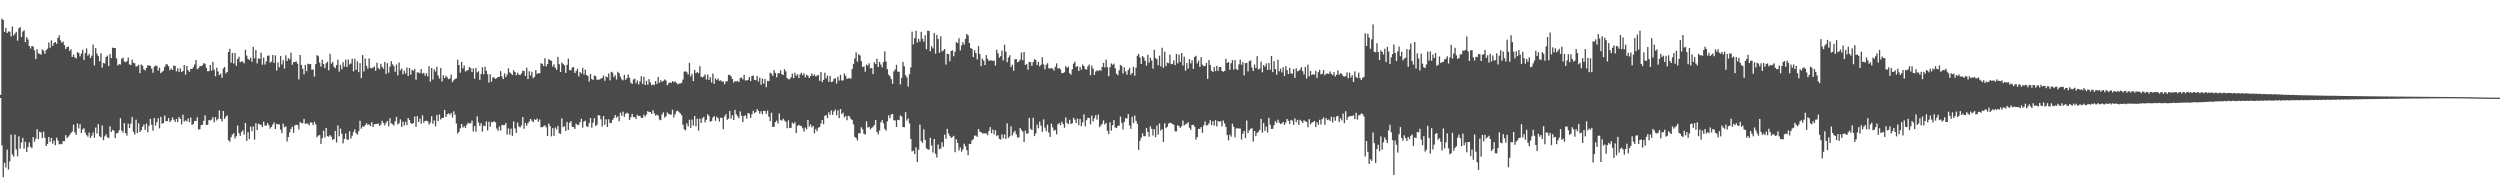 <?xml version="1.0" encoding="UTF-8"?>
<svg xmlns="http://www.w3.org/2000/svg" width="1920" height="150">
  <path d="M0 72.883h1v2.403H0zM1 14.353h1v97.306H1zM2 15.344h1v120.758H2zM3 24.465h1v100.549H3zM4 21.419h1v107.210H4zM5 25.353h1v89.597H5zM6 24.163h1v106.036H6zM7 24.250h1v99.730H7zM8 27.946h1v75.427H8zM9 20.329h1v98.379H9zM10 27.223h1v93.001H10zM11 25.836h1v77.599H11zM12 24.454h1v90.382H12zM13 31.242h1v88.805H13zM14 21.774h1v82.952H14zM15 20.792h1v93.406H15zM16 28.487h1v80.966H16zM17 24.239h1v81.655H17zM18 23.318h1v90.874H18zM19 32.359h1v76.475H19zM20 28.535h1v88.212H20zM21 30.299h1v82.719H21zM22 35.326h1v74.065H22zM23 37.299h1v75.509H23zM24 35.399h1v78.466H24zM25 35.696h1v69.531H25zM26 38.679h1v70.156H26zM27 45.346h1v61.188H27zM28 37.807h1v61.456H28zM29 40.958h1v65.924H29zM30 41.325h1v59.876H30zM31 41.975h1v59.782H31zM32 37.864h1v68.199H32zM33 38.908h1v62.161H33zM34 41.192h1v64.605H34zM35 38.477h1v73.655H35zM36 37.450h1v73.067H36zM37 32.668h1v72.524H37zM38 36.651h1v72.323H38zM39 30.963h1v75.035H39zM40 35.216h1v75.106H40zM41 32.932h1v75.081H41zM42 32.275h1v79.293H42zM43 33.669h1v72.037H43zM44 29.116h1v78.743H44zM45 27.097h1v83.797H45zM46 30.986h1v79.503H46zM47 32.748h1v78.041H47zM48 31.952h1v76.429H48zM49 34.673h1v73.744H49zM50 37.672h1v66.171H50zM51 36.163h1v69.938H51zM52 35.811h1v69.137H52zM53 39.077h1v64.713H53zM54 37.836h1v64.374H54zM55 43.799h1v57.240H55zM56 41.906h1v53.859H56zM57 44.069h1v57.537H57zM58 44.918h1v58.730H58zM59 40.057h1v54.786H59zM60 40.675h1v57.965H60zM61 43.325h1v52.076H61zM62 41.231h1v60.966H62zM63 38.175h1v61.298H63zM64 46.053h1v52.403H64zM65 40.860h1v61.021H65zM66 37.218h1v66.571H66zM67 42.728h1v62.220H67zM68 41.380h1v60.458H68zM69 44.550h1v61.442H69zM70 42.735h1v61.447H70zM71 34.266h1v67.448H71zM72 50.208h1v55.457H72zM73 36.884h1v61.121H73zM74 41.160h1v61.414H74zM75 43.048h1v52.280H75zM76 47.152h1v57.507H76zM77 40.903h1v64.740H77zM78 51.938h1v44.385H78zM79 48.406h1v59.284H79zM80 48.809h1v55.905H80zM81 43.737h1v59.432H81zM82 42.693h1v62.705H82zM83 50.718h1v55.409H83zM84 41.451h1v55.635H84zM85 44.545h1v56.821H85zM86 36.543h1v63.184H86zM87 36.887h1v63.506H87zM88 36.935h1v69.148H88zM89 44.774h1v57.553H89zM90 50.301h1v51.968H90zM91 49.292h1v50.797H91zM92 49.560h1v41.197H92zM93 45.060h1v55.241H93zM94 44.332h1v57.546H94zM95 47.202h1v47.384H95zM96 47.754h1v54.440H96zM97 46.996h1v57.166H97zM98 44.227h1v50.712H98zM99 49.475h1v48.819H99zM100 49.992h1v44.861H100zM101 45.786h1v44.122H101zM102 48.241h1v53.069H102zM103 48.642h1v54.662H103zM104 51.128h1v40.787H104zM105 50.750h1v51.380H105zM106 49.695h1v45.090H106zM107 56.158h1v45.210H107zM108 49.571h1v50.520H108zM109 50.375h1v47.013H109zM110 53.263h1v42.376H110zM111 54.119h1v45.679H111zM112 52.187h1v42.669H112zM113 50.173h1v51.415H113zM114 50.391h1v46.233H114zM115 50.510h1v40.792H115zM116 52.711h1v43.030H116zM117 55.879h1v44.493H117zM118 51.203h1v39.432H118zM119 50.343h1v46.194H119zM120 50.704h1v43.138H120zM121 54.144h1v36.747H121zM122 52.004h1v46.583H122zM123 56.209h1v33.543H123zM124 55.174h1v39.867H124zM125 54.252h1v40.272H125zM126 51.402h1v37.370H126zM127 49.418h1v43.699H127zM128 49.475h1v43.577H128zM129 50.896h1v39.730H129zM130 53.931h1v39.750H130zM131 52.602h1v39.904H131zM132 53.716h1v36.461H132zM133 50.283h1v41.684H133zM134 50.615h1v43.078H134zM135 54.762h1v36.558H135zM136 52.483h1v41.355H136zM137 55.206h1v34.685H137zM138 52.473h1v38.842H138zM139 55.380h1v40.204H139zM140 54.460h1v33.678H140zM141 49.908h1v43.529H141zM142 57.285h1v35.173H142zM143 50.709h1v42.582H143zM144 53.906h1v37.093H144zM145 55.133h1v38.647H145zM146 52.940h1v37.372H146zM147 52.986h1v42.856H147zM148 51.652h1v43.596H148zM149 49.560h1v43.433H149zM150 46.154h1v46.802H150zM151 53.130h1v36.983H151zM152 52.318h1v47.114H152zM153 50.823h1v48.515H153zM154 50.729h1v45.365H154zM155 50.180h1v45.631H155zM156 48.548h1v44.211H156zM157 48.910h1v39.659H157zM158 52.082h1v43.969H158zM159 54.710h1v41.078H159zM160 54.575h1v37.645H160zM161 49.846h1v42.676H161zM162 54.236h1v37.567H162zM163 47.415h1v42.584H163zM164 53.547h1v40.382H164zM165 58.569h1v31.403H165zM166 51.968h1v40.556H166zM167 54.886h1v36.381H167zM168 57.651h1v27.182H168zM169 56.449h1v34.855H169zM170 59.729h1v33.539H170zM171 52.592h1v32.650H171zM172 51.471h1v39.881H172zM173 56.316h1v33.374H173zM174 55.321h1v33.243H174zM175 39.816h1v67.860H175zM176 37.525h1v71.325H176zM177 48.063h1v57.299H177zM178 40.661h1v62.763H178zM179 48.807h1v53.502H179zM180 40.755h1v65.615H180zM181 50.491h1v54.095H181zM182 45.268h1v51.218H182zM183 43.504h1v58.778H183zM184 47.841h1v56.567H184zM185 47.198h1v54.237H185zM186 47.271h1v52.829H186zM187 48.695h1v54.704H187zM188 38.267h1v56.184H188zM189 42.709h1v65.466H189zM190 45.186h1v56.411H190zM191 46.092h1v60.698H191zM192 44.323h1v52.916H192zM193 47.436h1v53.346H193zM194 35.962h1v61.213H194zM195 44.804h1v62.477H195zM196 38.413h1v56.255H196zM197 48.626h1v51.270H197zM198 44.909h1v50.117H198zM199 45.179h1v50.432H199zM200 40.455h1v55.461H200zM201 49.686h1v47.919H201zM202 44.298h1v49.096H202zM203 49.544h1v46.864H203zM204 47.134h1v49.416H204zM205 42.801h1v51.700H205zM206 42.595h1v53.621H206zM207 48.088h1v50.682H207zM208 47.303h1v50.156H208zM209 42.183h1v53.529H209zM210 48.303h1v45.697H210zM211 42.558h1v56.512H211zM212 54.172h1v41.009H212zM213 47.882h1v47.672H213zM214 51.686h1v43.822H214zM215 42.934h1v56.592H215zM216 49.528h1v52.733H216zM217 46.184h1v48.778H217zM218 52.684h1v45.077H218zM219 42.437h1v54.575H219zM220 46.829h1v61.820H220zM221 44.643h1v60.629H221zM222 45.689h1v55.946H222zM223 40.446h1v58.521H223zM224 49.759h1v47.555H224zM225 47.724h1v54.250H225zM226 47.601h1v48.752H226zM227 47.038h1v48.688H227zM228 48.891h1v47.091H228zM229 60.967h1v38.380H229zM230 42.174h1v51.591H230zM231 49.830h1v44.742H231zM232 52.860h1v41.868H232zM233 57.104h1v34.193H233zM234 49.908h1v45.205H234zM235 54.664h1v40.179H235zM236 48.896h1v46.113H236zM237 49.294h1v46.921H237zM238 49.091h1v44.866H238zM239 53.490h1v40.698H239zM240 53.368h1v42.660H240zM241 58.804h1v34.715H241zM242 49.198h1v46.301H242zM243 42.350h1v63.072H243zM244 43.151h1v61.062H244zM245 48.100h1v55.514H245zM246 51.153h1v59.375H246zM247 45.884h1v60.318H247zM248 49.143h1v51.279H248zM249 52.341h1v53.285H249zM250 48.569h1v49.746H250zM251 47.365h1v57.201H251zM252 53.957h1v50.980H252zM253 41.306h1v62.424H253zM254 48.864h1v56.169H254zM255 47.468h1v59.892H255zM256 51.276h1v55.548H256zM257 52.421h1v48.148H257zM258 49.969h1v59.437H258zM259 45.760h1v50.602H259zM260 55.055h1v49.643H260zM261 49.722h1v49.039H261zM262 53.259h1v49.435H262zM263 47.756h1v62.355H263zM264 51.171h1v55.512H264zM265 45.767h1v56.805H265zM266 51.473h1v55.807H266zM267 45.731h1v61.547H267zM268 49.525h1v51.220H268zM269 48.731h1v57.675H269zM270 45.035h1v59.183H270zM271 54.831h1v46.526H271zM272 45.129h1v54.221H272zM273 53.565h1v48.750H273zM274 47.113h1v56.276H274zM275 55.380h1v45.381H275zM276 48.500h1v44.184H276zM277 60.027h1v38.794H277zM278 42.270h1v54.875H278zM279 54.872h1v42.461H279zM280 44.900h1v51.222H280zM281 50.530h1v44.152H281zM282 52.849h1v43.028H282zM283 44.859h1v50.590H283zM284 52.119h1v44.740H284zM285 52.542h1v41.284H285zM286 51.885h1v45.649H286zM287 51.162h1v44.202H287zM288 54.332h1v40.982H288zM289 48.129h1v47.034H289zM290 52.345h1v42.460H290zM291 53.208h1v43.474H291zM292 48.985h1v46.693H292zM293 51.359h1v41.392H293zM294 52.794h1v41.675H294zM295 47.534h1v48.727H295zM296 56.774h1v37.487H296zM297 48.534h1v44.340H297zM298 55.811h1v41.140H298zM299 51.137h1v39.643H299zM300 46.992h1v47.713H300zM301 49.425h1v45.978H301zM302 50.787h1v45.681H302zM303 55.131h1v38.059H303zM304 49.606h1v40.194H304zM305 57.898h1v37.718H305zM306 48.026h1v46.580H306zM307 53.989h1v37.652H307zM308 52.677h1v44.871H308zM309 57.035h1v36.381H309zM310 54.256h1v42.163H310zM311 56.525h1v37.015H311zM312 51.865h1v44.230H312zM313 58.379h1v32.252H313zM314 52.208h1v40.027H314zM315 57.358h1v37.166H315zM316 53.618h1v41.634H316zM317 54.293h1v40.190H317zM318 53.020h1v36.461H318zM319 61.187h1v36.226H319zM320 55.568h1v33.598H320zM321 55.726h1v38.027H321zM322 56.225h1v34.916H322zM323 53.023h1v41.936H323zM324 56.559h1v31.959H324zM325 55.957h1v38.288H325zM326 58.159h1v34.678H326zM327 56.156h1v36.587H327zM328 58.656h1v34.463H328zM329 50.910h1v44.779H329zM330 62.702h1v31.522H330zM331 52.247h1v37.022H331zM332 61.061h1v34.040H332zM333 53.172h1v39.316H333zM334 54.982h1v42.081H334zM335 51.258h1v37.178H335zM336 57.973h1v35.022H336zM337 60.251h1v27.647H337zM338 52.180h1v39.604H338zM339 62.558h1v28.048H339zM340 57.816h1v32.657H340zM341 59.887h1v24.605H341zM342 58.147h1v31.671H342zM343 59.344h1v28.411H343zM344 60.828h1v26.258H344zM345 60.237h1v27.816H345zM346 57.285h1v29.469H346zM347 63.112h1v27.102H347zM348 61.624h1v23.896H348zM349 60.642h1v27.414H349zM350 60.187h1v34.706H350zM351 45.818h1v56.711H351zM352 49.969h1v51.362H352zM353 55.824h1v42.719H353zM354 47.491h1v47.684H354zM355 52.515h1v45.491H355zM356 50.297h1v46.601H356zM357 54.890h1v43.351H357zM358 54.238h1v41.586H358zM359 53.801h1v40.572H359zM360 51.448h1v43.346H360zM361 52.377h1v42.357H361zM362 55.305h1v37.336H362zM363 52.492h1v48.508H363zM364 60.406h1v36.471H364zM365 52.176h1v48.933H365zM366 55.595h1v33.765H366zM367 54.707h1v39.352H367zM368 61.333h1v35.292H368zM369 56.770h1v37.775H369zM370 51.640h1v49.474H370zM371 57.037h1v39.474H371zM372 51.189h1v45.724H372zM373 54.334h1v38.968H373zM374 57.047h1v43.225H374zM375 63.462h1v29.986H375zM376 57.012h1v40.325H376zM377 62.720h1v31.023H377zM378 59.486h1v34.422H378zM379 59.498h1v33.628H379zM380 60.608h1v33.410H380zM381 59.997h1v38.712H381zM382 59.084h1v41.364H382zM383 58.976h1v38.187H383zM384 54.643h1v45.608H384zM385 58.658h1v37.274H385zM386 60.741h1v35.434H386zM387 56.392h1v39.597H387zM388 59.157h1v35.390H388zM389 57.223h1v46.137H389zM390 52.469h1v46.157H390zM391 55.607h1v47.734H391zM392 56.518h1v42.303H392zM393 57.555h1v46.793H393zM394 53.872h1v39.437H394zM395 55.316h1v43.289H395zM396 57.779h1v44.301H396zM397 55.795h1v38.288H397zM398 57.289h1v39.856H398zM399 57.651h1v40.234H399zM400 56.413h1v39.913H400zM401 54.277h1v35.651H401zM402 54.568h1v44.337H402zM403 58.342h1v36.082H403zM404 51.963h1v44.612H404zM405 60.741h1v33.983H405zM406 54.742h1v38.519H406zM407 58.031h1v33.291H407zM408 55.067h1v37.645H408zM409 60.123h1v33.742H409zM410 58.978h1v32.669H410zM411 53.803h1v38.297H411zM412 56.728h1v34.360H412zM413 56.172h1v37.304H413zM414 56.298h1v35.434H414zM415 48.521h1v49.174H415zM416 49.118h1v48.556H416zM417 50.720h1v46.233H417zM418 44.687h1v51.547H418zM419 50.983h1v46.814H419zM420 49.187h1v55.237H420zM421 45.410h1v49.402H421zM422 46.131h1v50.707H422zM423 46.749h1v58.006H423zM424 51.148h1v47.317H424zM425 49.388h1v54.926H425zM426 52.080h1v45.882H426zM427 53.586h1v45.795H427zM428 43.716h1v53.023H428zM429 49.283h1v53.044H429zM430 55.289h1v47.521H430zM431 48.031h1v42.854H431zM432 49.024h1v48.682H432zM433 50.196h1v46.713H433zM434 55.950h1v44.713H434zM435 49.823h1v43.843H435zM436 45.003h1v54.813H436zM437 53.943h1v40.485H437zM438 53.899h1v39.096H438zM439 51.862h1v45.507H439zM440 51.524h1v46.107H440zM441 56.049h1v42.971H441zM442 54.586h1v40.410H442zM443 52.853h1v43.097H443zM444 58.740h1v37.091H444zM445 55.309h1v38.519H445zM446 56.435h1v34.754H446zM447 52.061h1v45.935H447zM448 57.218h1v36.136H448zM449 53.481h1v39.174H449zM450 57.653h1v39.288H450zM451 58.321h1v39.286H451zM452 62.585h1v31.998H452zM453 56.795h1v33.884H453zM454 60.619h1v37.503H454zM455 61.512h1v32.765H455zM456 57.985h1v32.772H456zM457 58.500h1v38.306H457zM458 61.265h1v34.539H458zM459 61.146h1v27.352H459zM460 61.100h1v27.610H460zM461 60.354h1v31.318H461zM462 59.834h1v37.366H462zM463 58.067h1v31.014H463zM464 62.068h1v33.722H464zM465 58.765h1v32.859H465zM466 59.326h1v38.210H466zM467 56.390h1v35.262H467zM468 61.755h1v32.783H468zM469 55.147h1v39.222H469zM470 55.765h1v36.356H470zM471 59.239h1v31.382H471zM472 57.742h1v30.650H472zM473 61.091h1v29.279H473zM474 55.087h1v34.230H474zM475 56.223h1v36.901H475zM476 58.841h1v27.684H476zM477 60.949h1v27.970H477zM478 61.688h1v24.047H478zM479 57.470h1v32.273H479zM480 61.308h1v26.091H480zM481 60.015h1v26.498H481zM482 57.232h1v30.007H482zM483 59.715h1v32.387H483zM484 63.455h1v26.608H484zM485 64.501h1v22.921H485zM486 61.066h1v28.929H486zM487 60.377h1v29.437H487zM488 63.888h1v27.537H488zM489 61.773h1v26.402H489zM490 64.840h1v24.331H490zM491 62.544h1v26.429H491zM492 58.530h1v31.893H492zM493 64.460h1v26.159H493zM494 58.882h1v29.217H494zM495 65.275h1v24.310H495zM496 62.000h1v25.937H496zM497 65.092h1v20.236H497zM498 60.732h1v25.363H498zM499 63.277h1v22.804H499zM500 65.474h1v22.003H500zM501 64.810h1v19.819H501zM502 65.369h1v21.671H502zM503 62.272h1v26.443H503zM504 64.394h1v23.667H504zM505 59.077h1v29.716H505zM506 63.613h1v28.240H506zM507 61.622h1v30.698H507zM508 62.860h1v24.967H508zM509 62.038h1v24.248H509zM510 61.015h1v29.290H510zM511 61.812h1v27.501H511zM512 65.479h1v20.897H512zM513 64.023h1v23.479H513zM514 63.201h1v24.660H514zM515 63.748h1v24.319H515zM516 62.265h1v22.016H516zM517 63.185h1v27.070H517zM518 62.485h1v25.308H518zM519 63.641h1v21.884H519zM520 64.815h1v20.240H520zM521 64.172h1v21.989H521zM522 64.039h1v23.040H522zM523 63.647h1v24.926H523zM524 61.146h1v34.628H524zM525 55.030h1v44.266H525zM526 54.714h1v45.367H526zM527 55.479h1v39.311H527zM528 57.236h1v39.838H528zM529 48.248h1v43.708H529zM530 58.733h1v39.458H530zM531 56.703h1v35.081H531zM532 62.309h1v34.214H532zM533 53.609h1v35.491H533zM534 56.200h1v40.815H534zM535 55.344h1v35.823H535zM536 56.268h1v44.104H536zM537 50.823h1v40.277H537zM538 59.054h1v35.409H538zM539 59.386h1v31.602H539zM540 58.607h1v31.103H540zM541 57.129h1v36.857H541zM542 61.068h1v30.957H542zM543 57.271h1v30.449H543zM544 61.386h1v27.677H544zM545 59.253h1v34.255H545zM546 63.354h1v29.620H546zM547 56.497h1v33.815H547zM548 64.455h1v24.759H548zM549 60.148h1v32.685H549zM550 61.567h1v28.160H550zM551 60.255h1v30.515H551zM552 62.075h1v31.330H552zM553 61.622h1v28.821H553zM554 62.782h1v27.723H554zM555 62.450h1v36.798H555zM556 64.655h1v24.775H556zM557 62.519h1v25.150H557zM558 62.386h1v29.677H558zM559 57.555h1v33.605H559zM560 57.500h1v27.709H560zM561 58.624h1v32.472H561zM562 60.745h1v27.709H562zM563 63.421h1v28.732H563zM564 62.258h1v22.158H564zM565 62.579h1v25.235H565zM566 62.141h1v27.203H566zM567 63.007h1v27.709H567zM568 59.942h1v25.601H568zM569 59.507h1v29.432H569zM570 61.034h1v32.760H570zM571 57.388h1v31.636H571zM572 61.768h1v26.857H572zM573 61.876h1v29.142H573zM574 61.393h1v25.457H574zM575 59.129h1v28.116H575zM576 62.260h1v28.265H576zM577 58.349h1v29.480H577zM578 58.010h1v27.008H578zM579 61.363h1v25.502H579zM580 61.663h1v24.420H580zM581 58.305h1v25.514H581zM582 62.556h1v22.664H582zM583 59.594h1v27.773H583zM584 65.005h1v20.389H584zM585 60.363h1v27.382H585zM586 64.204h1v20.941H586zM587 60.656h1v24.534H587zM588 66.982h1v20.446H588zM589 62.091h1v22.779H589zM590 62.345h1v27.253H590zM591 55.822h1v37.210H591zM592 56.543h1v30.016H592zM593 58.262h1v39.229H593zM594 53.808h1v43.529H594zM595 55.952h1v37.784H595zM596 59.276h1v33.358H596zM597 56.364h1v38.505H597zM598 56.204h1v30.991H598zM599 54.037h1v38.238H599zM600 56.992h1v35.601H600zM601 57.605h1v33.566H601zM602 53.123h1v39.430H602zM603 54.765h1v38.828H603zM604 59.887h1v38.622H604zM605 60.889h1v31.595H605zM606 60.844h1v37.496H606zM607 59.317h1v38.863H607zM608 56.635h1v37.501H608zM609 60.013h1v35.100H609zM610 55.847h1v38.045H610zM611 58.230h1v44.031H611zM612 57.042h1v39.648H612zM613 59.949h1v35.944H613zM614 57.133h1v39.380H614zM615 55.801h1v41.096H615zM616 57.763h1v40.792H616zM617 56.316h1v44.795H617zM618 59.402h1v38.567H618zM619 57.326h1v41.914H619zM620 58.097h1v34.031H620zM621 59.903h1v37.308H621zM622 58.376h1v37.196H622zM623 56.380h1v41.465H623zM624 58.141h1v38.570H624zM625 57.200h1v45.230H625zM626 58.669h1v40.371H626zM627 58.070h1v42.744H627zM628 57.548h1v40.478H628zM629 62.043h1v35.587H629zM630 55.225h1v39.641H630zM631 63.025h1v29.110H631zM632 61.331h1v34.063H632zM633 55.785h1v33.106H633zM634 60.146h1v28.292H634zM635 58.044h1v32.609H635zM636 62.748h1v23.470H636zM637 58.287h1v29.899H637zM638 63.059h1v21.749H638zM639 62.592h1v25.628H639zM640 60.587h1v24.983H640zM641 60.059h1v24.079H641zM642 64.192h1v24.363H642zM643 58.951h1v25.827H643zM644 61.894h1v28.858H644zM645 57.484h1v26.280H645zM646 61.862h1v25.834H646zM647 61.743h1v24.765H647zM648 56.353h1v33.852H648zM649 58.237h1v30.769H649zM650 60.624h1v31.682H650zM651 60.020h1v28.908H651zM652 60.283h1v29.169H652zM653 60.276h1v31.078H653zM654 52.995h1v39.240H654zM655 49.088h1v46.461H655zM656 44.973h1v60.160H656zM657 40.178h1v65.864H657zM658 47.360h1v60.520H658zM659 41.661h1v60.625H659zM660 42.590h1v59.924H660zM661 46.969h1v50.760H661zM662 51.510h1v47.739H662zM663 50.961h1v51.783H663zM664 55.096h1v48.281H664zM665 49.587h1v43.628H665zM666 50.418h1v47.501H666zM667 48.585h1v48.798H667zM668 52.512h1v46.862H668zM669 52.206h1v46.036H669zM670 56.902h1v40.513H670zM671 47.758h1v48.231H671zM672 49.210h1v43.014H672zM673 45.110h1v56.239H673zM674 51.439h1v51.671H674zM675 47.493h1v52.783H675zM676 49.555h1v44.367H676zM677 51.764h1v40.515H677zM678 47.717h1v46.997H678zM679 39.359h1v59.597H679zM680 47.191h1v53.227H680zM681 53.069h1v40.165H681zM682 57.296h1v31.305H682zM683 58.527h1v32.282H683zM684 60.782h1v27.102H684zM685 64.382h1v23.152H685zM686 54.806h1v37.613H686zM687 53.350h1v39.121H687zM688 49.761h1v47.755H688zM689 54.939h1v37.130H689zM690 55.209h1v37.031H690zM691 64.801h1v23.887H691zM692 59.761h1v29.693H692zM693 47.566h1v50.018H693zM694 50.986h1v46.761H694zM695 57.729h1v28.370H695zM696 59.367h1v33.248H696zM697 66.502h1v24.404H697zM698 57.008h1v37.814H698zM699 51.748h1v54.891H699zM700 24.330h1v91.964H700zM701 34.094h1v81.614H701zM702 29.308h1v89.041H702zM703 23.582h1v89.455H703zM704 32.648h1v91.799H704zM705 29.874h1v85.106H705zM706 31.945h1v63.767H706zM707 24.447h1v83.962H707zM708 29.739h1v79.986H708zM709 32.037h1v67.310H709zM710 27.145h1v80.263H710zM711 37.772h1v76.155H711zM712 23.589h1v91.087H712zM713 23.753h1v91.224H713zM714 39.324h1v66.544H714zM715 35.502h1v76.205H715zM716 37.127h1v80.030H716zM717 25.392h1v81.380H717zM718 41.210h1v76.878H718zM719 26.820h1v94.154H719zM720 29.897h1v81.126H720zM721 40.567h1v74.015H721zM722 27.898h1v86.187H722zM723 39.487h1v69.696H723zM724 38.779h1v73.944H724zM725 37.612h1v65.807H725zM726 49.557h1v57.116H726zM727 41.176h1v57.766H727zM728 41.549h1v61.094H728zM729 46.996h1v57.416H729zM730 39.164h1v66.825H730zM731 38.660h1v66.482H731zM732 43.208h1v61.096H732zM733 39.722h1v77.160H733zM734 32.316h1v74.566H734zM735 33.151h1v76.615H735zM736 29.386h1v86.265H736zM737 38.699h1v74.500H737zM738 34.863h1v81.671H738zM739 32.304h1v82.442H739zM740 34.243h1v76.091H740zM741 29.789h1v82.552H741zM742 26.056h1v89.309H742zM743 27.164h1v92.026H743zM744 32.964h1v77.539H744zM745 36.909h1v73.806H745zM746 37.550h1v70.300H746zM747 43.851h1v63.122H747zM748 38.573h1v65.555H748zM749 40.778h1v63.394H749zM750 45.568h1v59.611H750zM751 35.378h1v63.639H751zM752 41.489h1v59.583H752zM753 50.903h1v50.591H753zM754 44.936h1v57.553H754zM755 46.584h1v55.933H755zM756 50.006h1v52.465H756zM757 42.293h1v60.167H757zM758 45.163h1v58.652H758zM759 46.873h1v53.664H759zM760 46.275h1v51.337H760zM761 46.362h1v55.930H761zM762 46.717h1v52.797H762zM763 46.555h1v56.651H763zM764 50.327h1v49.661H764zM765 38.141h1v66.427H765zM766 40.901h1v62.847H766zM767 44.270h1v62.362H767zM768 43.179h1v64.042H768zM769 38.878h1v64.411H769zM770 46.445h1v59.838H770zM771 34.353h1v68.938H771zM772 39.693h1v67.056H772zM773 47.761h1v46.990H773zM774 44.181h1v61.845H774zM775 42.439h1v62.266H775zM776 51.453h1v45.569H776zM777 49.713h1v54.344H777zM778 54.266h1v47.496H778zM779 45.495h1v54.971H779zM780 45.355h1v57.864H780zM781 47.802h1v57.796H781zM782 47.211h1v58.377H782zM783 45.834h1v52.442H783zM784 40.418h1v59.540H784zM785 46.282h1v54.834H785zM786 39.933h1v69.185H786zM787 49.908h1v50.373H787zM788 49.086h1v53.692H788zM789 53.487h1v48.979H789zM790 47.530h1v42.989H790zM791 47.724h1v51.199H791zM792 50.603h1v49.270H792zM793 47.681h1v42.719H793zM794 45.424h1v59.133H794zM795 46.149h1v56.329H795zM796 50.013h1v45.612H796zM797 47.598h1v50.927H797zM798 50.986h1v42.399H798zM799 49.699h1v46.798H799zM800 43.991h1v57.217H800zM801 49.466h1v42.190H801zM802 53.247h1v44.816H802zM803 49.782h1v50.987H803zM804 48.493h1v47.294H804zM805 52.402h1v49.421H805zM806 52.666h1v52.490H806zM807 52.231h1v42.744H807zM808 52.766h1v45.129H808zM809 54.236h1v46.239H809zM810 51.237h1v48.535H810zM811 48.711h1v54.452H811zM812 52.750h1v42.811H812zM813 52.249h1v42.248H813zM814 53.334h1v42.882H814zM815 56.213h1v37.276H815zM816 56.108h1v39.149H816zM817 55.470h1v42.639H817zM818 50.796h1v39.384H818zM819 52.171h1v42.190H819zM820 51.169h1v44.108H820zM821 56.172h1v35.798H821zM822 57.417h1v37.780H822zM823 53.194h1v41.460H823zM824 48.887h1v41.527H824zM825 47.381h1v44.529H825zM826 51.501h1v42.950H826zM827 50.690h1v40.325H827zM828 54.529h1v41.650H828zM829 51.373h1v39.998H829zM830 53.460h1v43.513H830zM831 49.548h1v44.440H831zM832 50.780h1v37.095H832zM833 52.998h1v44.015H833zM834 53.545h1v38.769H834zM835 51.061h1v39.430H835zM836 49.509h1v41.055H836zM837 57.729h1v37.773H837zM838 50.388h1v38.448H838zM839 52.755h1v40.513H839zM840 57.559h1v33.241H840zM841 54.916h1v33.598H841zM842 53.998h1v37.864H842zM843 54.652h1v33.319H843zM844 53.760h1v43.971H844zM845 54.357h1v41.941H845zM846 51.471h1v43.632H846zM847 48.285h1v44.179H847zM848 51.775h1v43.882H848zM849 45.696h1v48.700H849zM850 51.663h1v48.810H850zM851 58.502h1v44.500H851zM852 51.627h1v42.261H852zM853 48.738h1v51.625H853zM854 49.789h1v46.317H854zM855 48.843h1v43.351H855zM856 52.425h1v45.486H856zM857 56.639h1v41.781H857zM858 57.756h1v38.966H858zM859 54.009h1v42.461H859zM860 49.883h1v39.686H860zM861 50.741h1v43.635H861zM862 56.435h1v42.980H862zM863 51.794h1v41.783H863zM864 54.840h1v35.809H864zM865 57.392h1v33.763H865zM866 53.863h1v33.776H866zM867 52.151h1v44.179H867zM868 57.378h1v41.611H868zM869 56.037h1v33.710H869zM870 51.258h1v43.257H870zM871 58.138h1v30.604H871zM872 52.045h1v40.780H872zM873 42.854h1v52.298H873zM874 41.444h1v73.639H874zM875 44.092h1v64.083H875zM876 49.164h1v56.576H876zM877 43.005h1v59.334H877zM878 44.231h1v60.387H878zM879 46.717h1v57.968H879zM880 50.457h1v47.814H880zM881 42.020h1v59.309H881zM882 48.106h1v56.883H882zM883 44.277h1v52.682H883zM884 46.509h1v52.447H884zM885 52.746h1v51.362H885zM886 38.244h1v60.961H886zM887 44.442h1v60.952H887zM888 45.515h1v50.945H888zM889 50.130h1v53.294H889zM890 42.746h1v52.080H890zM891 50.983h1v49.277H891zM892 36.642h1v62.570H892zM893 52.059h1v57.073H893zM894 39.615h1v54.999H894zM895 50.784h1v47.615H895zM896 48.152h1v49.306H896zM897 48.532h1v46.384H897zM898 41.940h1v52.355H898zM899 49.306h1v45.230H899zM900 49.033h1v46.223H900zM901 46.349h1v49.499H901zM902 49.979h1v50.893H902zM903 41.485h1v59.412H903zM904 48.640h1v47.510H904zM905 41.952h1v54.983H905zM906 47.587h1v50.620H906zM907 40.768h1v56.184H907zM908 50.333h1v42.229H908zM909 43.499h1v52.856H909zM910 54.275h1v41.176H910zM911 48.331h1v46.642H911zM912 52.638h1v41.165H912zM913 45.419h1v52.687H913zM914 48.697h1v51.053H914zM915 46.250h1v49.746H915zM916 52.913h1v42.907H916zM917 43.726h1v53.559H917zM918 42.876h1v64.317H918zM919 48.704h1v56.624H919zM920 46.584h1v52.417H920zM921 51.384h1v47.487H921zM922 43.851h1v53.685H922zM923 49.683h1v52.335H923zM924 50.787h1v45.534H924zM925 50.640h1v42.669H925zM926 48.328h1v48.006H926zM927 60.553h1v35.553H927zM928 46.152h1v48.606H928zM929 49.908h1v42.348H929zM930 54.250h1v41.817H930zM931 55.277h1v37.810H931zM932 51.480h1v45.029H932zM933 54.655h1v37.702H933zM934 50.638h1v46.409H934zM935 54.369h1v38.551H935zM936 51.517h1v41.952H936zM937 51.400h1v41.662H937zM938 54.481h1v42.623H938zM939 55.112h1v37.459H939zM940 54.481h1v40.330H940zM941 45.174h1v52.257H941zM942 48.406h1v55.303H942zM943 47.628h1v60.163H943zM944 53.595h1v49.737H944zM945 48.610h1v56.281H945zM946 46.184h1v48.837H946zM947 53.405h1v44.001H947zM948 46.168h1v59.343H948zM949 53.043h1v45.674H949zM950 53.831h1v44.601H950zM951 49.464h1v49.270H951zM952 45.818h1v52.895H952zM953 49.731h1v57.430H953zM954 47.770h1v54.916H954zM955 57.909h1v42.653H955zM956 48.514h1v57.528H956zM957 48.230h1v44.356H957zM958 54.842h1v47.352H958zM959 46.902h1v53.177H959zM960 46.387h1v52.529H960zM961 51.892h1v46.537H961zM962 54.545h1v54.207H962zM963 49.528h1v51.057H963zM964 52.341h1v52.227H964zM965 43.149h1v58.910H965zM966 53.348h1v47.883H966zM967 52.650h1v47.015H967zM968 47.298h1v43.971H968zM969 55.536h1v46.297H969zM970 49.864h1v44.532H970zM971 51.233h1v49.242H971zM972 48.679h1v48.583H972zM973 53.716h1v48.087H973zM974 48.454h1v42.028H974zM975 53.572h1v42.211H975zM976 43.014h1v56.020H976zM977 55.394h1v43.534H977zM978 47.010h1v49.201H978zM979 53.018h1v40.055H979zM980 57.351h1v37.079H980zM981 45.845h1v46.045H981zM982 54.790h1v39.343H982zM983 52.760h1v42.552H983zM984 55.600h1v39.158H984zM985 51.659h1v42.026H985zM986 58.399h1v37.542H986zM987 50.766h1v43.371H987zM988 53.881h1v37.526H988zM989 56.898h1v35.926H989zM990 52.123h1v43.067H990zM991 56.319h1v35.777H991zM992 56.694h1v35.969H992zM993 52.998h1v42.870H993zM994 59.850h1v31.128H994zM995 52.469h1v41.545H995zM996 54.790h1v37.292H996zM997 54.366h1v41.524H997zM998 53.339h1v38.670H998zM999 51.494h1v41.662H999zM1000 54.684h1v39.812H1000zM1001 57.250h1v35.113H1001zM1002 51.336h1v41.902H1002zM1003 60.299h1v33.294H1003zM1004 49.619h1v48.173H1004zM1005 58.555h1v32.918H1005zM1006 54.437h1v40.986H1006zM1007 57.575h1v36.741H1007zM1008 56.918h1v36.720H1008zM1009 57.424h1v35.477H1009zM1010 54.380h1v43.218H1010zM1011 59.887h1v33.964H1011zM1012 55.385h1v40.506H1012zM1013 53.540h1v38.448H1013zM1014 57.088h1v38.551H1014zM1015 56.715h1v34.713H1015zM1016 53.808h1v36.416H1016zM1017 57.806h1v38.011H1017zM1018 56.568h1v34.157H1018zM1019 56.470h1v35.722H1019zM1020 56.740h1v34.937H1020zM1021 54.900h1v38.006H1021zM1022 56.744h1v32.893H1022zM1023 57.754h1v36.310H1023zM1024 55.419h1v34.527H1024zM1025 58.713h1v33.992H1025zM1026 57.417h1v32.005H1026zM1027 54.046h1v34.985H1027zM1028 57.449h1v36.299H1028zM1029 56.145h1v34.742H1029zM1030 56.740h1v35.747H1030zM1031 58.397h1v28.908H1031zM1032 58.772h1v35.830H1032zM1033 58.516h1v26.878H1033zM1034 55.602h1v36.496H1034zM1035 60.079h1v29.794H1035zM1036 55.811h1v33.390H1036zM1037 59.498h1v29.746H1037zM1038 57.719h1v31.282H1038zM1039 62.904h1v25.656H1039zM1040 54.831h1v36.736H1040zM1041 59.143h1v27.466H1041zM1042 60.036h1v31.820H1042zM1043 55.779h1v32.854H1043zM1044 59.972h1v28.231H1044zM1045 61.457h1v25.660H1045zM1046 59.777h1v27.773H1046zM1047 59.097h1v30.288H1047zM1048 25.539h1v94.646H1048zM1049 35.316h1v73.023H1049zM1050 25.941h1v90.618H1050zM1051 28.830h1v97.086H1051zM1052 37.445h1v84.866H1052zM1053 30.199h1v93.353H1053zM1054 18.741h1v82.973H1054zM1055 39.848h1v70.094H1055zM1056 40.116h1v85.004H1056zM1057 33.179h1v81.309H1057zM1058 39.956h1v71.211H1058zM1059 46.154h1v69.943H1059zM1060 38.736h1v66.040H1060zM1061 39.796h1v75.143H1061zM1062 41.805h1v67.478H1062zM1063 37.408h1v68.141H1063zM1064 47.692h1v59.776H1064zM1065 35.989h1v73.950H1065zM1066 39.569h1v60.579H1066zM1067 49.139h1v46.713H1067zM1068 44.099h1v57.457H1068zM1069 41.494h1v66.132H1069zM1070 34.131h1v100.325H1070zM1071 40.588h1v67.395H1071zM1072 46.900h1v64.285H1072zM1073 39.448h1v77.734H1073zM1074 35.756h1v67.368H1074zM1075 43.231h1v54.394H1075zM1076 39.702h1v66.326H1076zM1077 46.385h1v61.689H1077zM1078 44.994h1v58.933H1078zM1079 44.314h1v61.767H1079zM1080 37.621h1v70.668H1080zM1081 51.276h1v53.871H1081zM1082 38.045h1v68.805H1082zM1083 33.389h1v71.023H1083zM1084 46.850h1v56.427H1084zM1085 49.594h1v62.484H1085zM1086 32.249h1v73.291H1086zM1087 52.684h1v53.294H1087zM1088 41.025h1v60.332H1088zM1089 44.891h1v56.731H1089zM1090 54.172h1v44.765H1090zM1091 41.258h1v65.889H1091zM1092 48.889h1v62.637H1092zM1093 51.663h1v52.898H1093zM1094 52.215h1v64.216H1094zM1095 49.500h1v65.539H1095zM1096 39.651h1v56.988H1096zM1097 46.534h1v59.382H1097zM1098 39.462h1v78.519H1098zM1099 46.669h1v51.794H1099zM1100 41.956h1v72.909H1100zM1101 44.547h1v66.576H1101zM1102 40.647h1v62.204H1102zM1103 50.551h1v51.529H1103zM1104 49.773h1v57.469H1104zM1105 43.373h1v62.756H1105zM1106 48.406h1v60.485H1106zM1107 47.674h1v67.860H1107zM1108 47.447h1v51.208H1108zM1109 45.680h1v68.277H1109zM1110 45.078h1v64.223H1110zM1111 43.233h1v59.224H1111zM1112 48.798h1v65.200H1112zM1113 44.144h1v74.349H1113zM1114 34.426h1v83.246H1114zM1115 44.911h1v57.061H1115zM1116 40.986h1v74.715H1116zM1117 36.644h1v76.938H1117zM1118 42.510h1v69.776H1118zM1119 45.168h1v60.547H1119zM1120 44.584h1v58.860H1120zM1121 41.705h1v64.424H1121zM1122 41.743h1v70.588H1122zM1123 38.809h1v63.802H1123zM1124 38.976h1v72.609H1124zM1125 38.349h1v71.073H1125zM1126 27.997h1v88.929H1126zM1127 39.494h1v69.506H1127zM1128 46.793h1v62.273H1128zM1129 38.738h1v81.110H1129zM1130 38.473h1v76.345H1130zM1131 44.019h1v78.654H1131zM1132 46.442h1v56.871H1132zM1133 43.586h1v72.928H1133zM1134 43.913h1v80.774H1134zM1135 41.521h1v88.970H1135zM1136 41.608h1v64.852H1136zM1137 46.848h1v73.491H1137zM1138 41.995h1v61.632H1138zM1139 41.675h1v66.903H1139zM1140 38.278h1v65.262H1140zM1141 44.373h1v61.996H1141zM1142 42.428h1v62.966H1142zM1143 48.067h1v56.249H1143zM1144 41.327h1v65.363H1144zM1145 47.230h1v68.737H1145zM1146 42.606h1v71.962H1146zM1147 46.374h1v62.774H1147zM1148 46.252h1v71.470H1148zM1149 40.908h1v76.846H1149zM1150 49.507h1v64.205H1150zM1151 42.755h1v58.881H1151zM1152 38.617h1v70.993H1152zM1153 46.717h1v63.381H1153zM1154 39.571h1v63.486H1154zM1155 44.653h1v61.527H1155zM1156 47.205h1v62.394H1156zM1157 30.487h1v73.023H1157zM1158 39.718h1v88.680H1158zM1159 47.365h1v73.850H1159zM1160 27.013h1v82.218H1160zM1161 32.325h1v76.935H1161zM1162 39.695h1v61.689H1162zM1163 44.827h1v66.404H1163zM1164 39.368h1v69.364H1164zM1165 43.179h1v64.612H1165zM1166 38.379h1v67.601H1166zM1167 41.995h1v63.754H1167zM1168 49.102h1v46.313H1168zM1169 39.798h1v65.853H1169zM1170 44.769h1v58.281H1170zM1171 48.907h1v58.359H1171zM1172 45.385h1v54.276H1172zM1173 47.337h1v62.328H1173zM1174 43.959h1v68.366H1174zM1175 51.636h1v56.352H1175zM1176 51.132h1v53.566H1176zM1177 48.674h1v51.041H1177zM1178 46.438h1v57.816H1178zM1179 38.956h1v72.364H1179zM1180 43.055h1v72.969H1180zM1181 40.146h1v62.550H1181zM1182 45.664h1v59.284H1182zM1183 45.939h1v57.681H1183zM1184 39.981h1v66.718H1184zM1185 41.254h1v55.731H1185zM1186 46.621h1v64.205H1186zM1187 35.646h1v66.088H1187zM1188 28.425h1v73.481H1188zM1189 46.344h1v57.816H1189zM1190 24.916h1v77.189H1190zM1191 41.780h1v69.721H1191zM1192 36.424h1v66.658H1192zM1193 40.173h1v65.516H1193zM1194 37.031h1v68.006H1194zM1195 40.212h1v70.513H1195zM1196 38.981h1v68.865H1196zM1197 37.440h1v68.265H1197zM1198 41.380h1v57.738H1198zM1199 35.914h1v71.511H1199zM1200 47.182h1v59.300H1200zM1201 41.455h1v67.462H1201zM1202 50.631h1v46.564H1202zM1203 46.381h1v50.771H1203zM1204 41.677h1v58.359H1204zM1205 47.697h1v55.864H1205zM1206 41.663h1v61.044H1206zM1207 45.250h1v52.511H1207zM1208 47.234h1v52.071H1208zM1209 46.527h1v58.485H1209zM1210 37.610h1v61.563H1210zM1211 40.775h1v59.977H1211zM1212 49.384h1v45.820H1212zM1213 48.175h1v54.218H1213zM1214 52.476h1v49.380H1214zM1215 44.657h1v65.109H1215zM1216 47.523h1v52.374H1216zM1217 37.674h1v67.070H1217zM1218 52.508h1v40.742H1218zM1219 44.398h1v55.811H1219zM1220 55.339h1v43.390H1220zM1221 44.726h1v54.905H1221zM1222 55.453h1v42.749H1222zM1223 31.691h1v93.090H1223zM1224 31.959h1v86.439H1224zM1225 30.267h1v79.105H1225zM1226 34.257h1v78.553H1226zM1227 26.193h1v78.109H1227zM1228 29.544h1v74.577H1228zM1229 39.301h1v85.136H1229zM1230 27.869h1v79.187H1230zM1231 43.920h1v67.965H1231zM1232 28.965h1v81.879H1232zM1233 30.899h1v87.198H1233zM1234 47.147h1v64.296H1234zM1235 33.096h1v76.699H1235zM1236 38.432h1v72.369H1236zM1237 40.796h1v67.702H1237zM1238 36.690h1v76.924H1238zM1239 34.859h1v86.420H1239zM1240 41.055h1v69.091H1240zM1241 35.202h1v84.090H1241zM1242 35.724h1v69.405H1242zM1243 37.395h1v79.803H1243zM1244 26.891h1v87.381H1244zM1245 37.747h1v75.617H1245zM1246 28.752h1v86.045H1246zM1247 37.836h1v80.929H1247zM1248 34.312h1v80.128H1248zM1249 42.904h1v67.455H1249zM1250 40.542h1v77.242H1250zM1251 43.366h1v70.348H1251zM1252 40.334h1v71.671H1252zM1253 50.201h1v54.489H1253zM1254 41.865h1v66.940H1254zM1255 29.253h1v81.215H1255zM1256 39.256h1v64.948H1256zM1257 26.546h1v77.356H1257zM1258 38.100h1v72.541H1258zM1259 23.568h1v83.962H1259zM1260 49.077h1v57.968H1260zM1261 50.809h1v62.529H1261zM1262 40.219h1v67.290H1262zM1263 46.525h1v65.308H1263zM1264 46.706h1v58.370H1264zM1265 36.083h1v67.001H1265zM1266 45.296h1v62.415H1266zM1267 51.377h1v51.911H1267zM1268 29.276h1v76.573H1268zM1269 44.083h1v54.955H1269zM1270 34.323h1v65.809H1270zM1271 38.846h1v63.209H1271zM1272 37.944h1v64.655H1272zM1273 49.663h1v52.243H1273zM1274 45.126h1v54.717H1274zM1275 41.304h1v64.987H1275zM1276 43.822h1v57.743H1276zM1277 42.735h1v58.796H1277zM1278 47.589h1v52.010H1278zM1279 42.897h1v62.071H1279zM1280 50.961h1v53.307H1280zM1281 42.451h1v58.334H1281zM1282 46.822h1v55.095H1282zM1283 48.397h1v54.534H1283zM1284 44.048h1v53.101H1284zM1285 40.810h1v58.029H1285zM1286 48.953h1v48.704H1286zM1287 38.880h1v57.805H1287zM1288 50.297h1v44.820H1288zM1289 45.138h1v56.910H1289zM1290 30.778h1v72.012H1290zM1291 39.521h1v64.926H1291zM1292 26.944h1v78.304H1292zM1293 36.491h1v63.941H1293zM1294 36.060h1v67.947H1294zM1295 39.965h1v61.449H1295zM1296 49.368h1v56.425H1296zM1297 36.907h1v65.578H1297zM1298 50.210h1v45.086H1298zM1299 41.776h1v53.026H1299zM1300 47.541h1v50.611H1300zM1301 43.865h1v50.709H1301zM1302 48.862h1v50.762H1302zM1303 50.226h1v43.706H1303zM1304 41.302h1v63.310H1304zM1305 42.439h1v57.075H1305zM1306 42.295h1v64.912H1306zM1307 42.897h1v57.413H1307zM1308 38.294h1v64.530H1308zM1309 35.891h1v63.234H1309zM1310 37.573h1v65.010H1310zM1311 42.696h1v58.796H1311zM1312 40.432h1v61.868H1312zM1313 43.032h1v54.838H1313zM1314 42.004h1v59.611H1314zM1315 41.109h1v57.951H1315zM1316 43.213h1v56.395H1316zM1317 37.923h1v64.063H1317zM1318 39.681h1v62.998H1318zM1319 37.859h1v67.693H1319zM1320 40.475h1v60.224H1320zM1321 41.199h1v63.557H1321zM1322 39.874h1v56.546H1322zM1323 41.837h1v56.177H1323zM1324 39.638h1v59.270H1324zM1325 53.572h1v42.138H1325zM1326 41.368h1v58.112H1326zM1327 44.930h1v51.948H1327zM1328 40.835h1v55.649H1328zM1329 41.318h1v49.883H1329zM1330 44.231h1v53.163H1330zM1331 43.382h1v51.765H1331zM1332 56.216h1v39.911H1332zM1333 43.890h1v50.773H1333zM1334 47.090h1v49.265H1334zM1335 44.401h1v52.277H1335zM1336 48.214h1v45.319H1336zM1337 50.079h1v47.288H1337zM1338 50.741h1v45.699H1338zM1339 59.711h1v39.700H1339zM1340 46.852h1v53.010H1340zM1341 45.277h1v60.382H1341zM1342 42.089h1v62.298H1342zM1343 48.381h1v57.601H1343zM1344 46.676h1v53.914H1344zM1345 46.603h1v56.219H1345zM1346 56.630h1v48.064H1346zM1347 47.864h1v50.021H1347zM1348 51.785h1v48.290H1348zM1349 48.232h1v54.154H1349zM1350 48.802h1v55.457H1350zM1351 50.919h1v40.410H1351zM1352 48.656h1v52.646H1352zM1353 54.485h1v49.025H1353zM1354 48.386h1v54.168H1354zM1355 51.242h1v52.525H1355zM1356 49.091h1v52.046H1356zM1357 48.681h1v55.168H1357zM1358 50.922h1v47.956H1358zM1359 49.873h1v51.653H1359zM1360 50.208h1v53.999H1360zM1361 49.720h1v53.367H1361zM1362 48.631h1v54.708H1362zM1363 52.119h1v52.291H1363zM1364 53.030h1v51.003H1364zM1365 53.080h1v47.764H1365zM1366 50.331h1v54.418H1366zM1367 56.250h1v50.515H1367zM1368 50.716h1v56.198H1368zM1369 47.498h1v59.510H1369zM1370 46.953h1v56.171H1370zM1371 51.308h1v51.179H1371zM1372 46.632h1v56.491H1372zM1373 48.287h1v51.932H1373zM1374 56.266h1v47.773H1374zM1375 49.608h1v50.922H1375zM1376 51.968h1v46.679H1376zM1377 49.523h1v48.569H1377zM1378 53.050h1v41.334H1378zM1379 50.597h1v45.322H1379zM1380 56.225h1v40.810H1380zM1381 60.093h1v35.535H1381zM1382 53.130h1v39.952H1382zM1383 54.163h1v38.105H1383zM1384 52.359h1v41.923H1384zM1385 51.645h1v40.238H1385zM1386 52.828h1v33.754H1386zM1387 55.662h1v44.104H1387zM1388 59.351h1v30.703H1388zM1389 57.516h1v33.367H1389zM1390 51.160h1v43.580H1390zM1391 52.018h1v43.454H1391zM1392 59.052h1v34.054H1392zM1393 53.053h1v41.442H1393zM1394 55.181h1v36.729H1394zM1395 57.914h1v33.848H1395zM1396 62.508h1v25.580H1396zM1397 63.920h1v39.627H1397zM1398 30.032h1v77.663H1398zM1399 35.802h1v85.784H1399zM1400 37.788h1v78.817H1400zM1401 35.023h1v65.788H1401zM1402 33.902h1v74.337H1402zM1403 30.604h1v84.678H1403zM1404 36.653h1v68.853H1404zM1405 31.899h1v77.883H1405zM1406 40.384h1v56.789H1406zM1407 39.766h1v62.355H1407zM1408 33.680h1v70.112H1408zM1409 41.357h1v63.028H1409zM1410 30.862h1v76.718H1410zM1411 40.068h1v62.966H1411zM1412 39.423h1v68.711H1412zM1413 37.990h1v65.125H1413zM1414 40.370h1v65.489H1414zM1415 34.916h1v68.045H1415zM1416 45.378h1v56.999H1416zM1417 38.326h1v64.859H1417zM1418 41.718h1v61.907H1418zM1419 35.820h1v65.738H1419zM1420 41.350h1v58.984H1420zM1421 42.693h1v59.249H1421zM1422 37.189h1v59.141H1422zM1423 49.368h1v52.770H1423zM1424 34.696h1v74.351H1424zM1425 42.151h1v64.864H1425zM1426 41.849h1v59.872H1426zM1427 42.924h1v54.754H1427zM1428 52.199h1v50.382H1428zM1429 39.681h1v56.502H1429zM1430 47.498h1v51.943H1430zM1431 47.422h1v49.885H1431zM1432 48.013h1v47.972H1432zM1433 44.131h1v55.232H1433zM1434 46.461h1v44.301H1434zM1435 49.026h1v50.343H1435zM1436 47.807h1v47.780H1436zM1437 50.203h1v44.033H1437zM1438 44.209h1v55.830H1438zM1439 45.190h1v54.422H1439zM1440 43.183h1v54.491H1440zM1441 41.027h1v53.873H1441zM1442 47.994h1v55.603H1442zM1443 38.345h1v60.176H1443zM1444 45.687h1v56.313H1444zM1445 43.442h1v58.421H1445zM1446 44.501h1v56.736H1446zM1447 44.650h1v60.508H1447zM1448 53.229h1v43.667H1448zM1449 53.481h1v46.738H1449zM1450 51.716h1v48.027H1450zM1451 58.260h1v38.828H1451zM1452 52.249h1v50.254H1452zM1453 55.257h1v45.452H1453zM1454 55.078h1v43.186H1454zM1455 54.028h1v47.311H1455zM1456 57.241h1v47.508H1456zM1457 52.762h1v42.758H1457zM1458 55.538h1v47.535H1458zM1459 57.548h1v42.417H1459zM1460 56.211h1v37.631H1460zM1461 53.725h1v50.295H1461zM1462 60.377h1v32.120H1462zM1463 53.709h1v43.655H1463zM1464 54.076h1v43.628H1464zM1465 53.265h1v38.011H1465zM1466 50.835h1v49.162H1466zM1467 54.966h1v42.065H1467zM1468 50.922h1v42.007H1468zM1469 56.071h1v38.151H1469zM1470 56.316h1v42.912H1470zM1471 53.078h1v34.825H1471zM1472 55.680h1v40.272H1472zM1473 55.692h1v39.142H1473zM1474 57.415h1v33.399H1474zM1475 55.126h1v41.149H1475zM1476 60.791h1v28.679H1476zM1477 55.183h1v41.151H1477zM1478 56.600h1v36.324H1478zM1479 53.746h1v34.083H1479zM1480 54.305h1v39.657H1480zM1481 55.543h1v36.455H1481zM1482 52.677h1v35.983H1482zM1483 54.829h1v36.976H1483zM1484 52.659h1v41.405H1484zM1485 53.343h1v34.390H1485zM1486 50.805h1v41.847H1486zM1487 52.869h1v37.432H1487zM1488 53.256h1v34.903H1488zM1489 50.324h1v41.968H1489zM1490 55.117h1v36.560H1490zM1491 54.279h1v39.013H1491zM1492 53.700h1v38.810H1492zM1493 53.842h1v36.278H1493zM1494 52.753h1v40.966H1494zM1495 55.032h1v38.643H1495zM1496 56.392h1v29.325H1496zM1497 59.740h1v29.277H1497zM1498 56.241h1v34.935H1498zM1499 57.040h1v29.217H1499zM1500 56.522h1v34.058H1500zM1501 59.633h1v29.604H1501zM1502 57.568h1v28.141H1502zM1503 58.326h1v31.577H1503zM1504 57.186h1v31.712H1504zM1505 58.704h1v26.592H1505zM1506 58.825h1v29.570H1506zM1507 58.811h1v28.411H1507zM1508 59.823h1v28.535H1508zM1509 58.443h1v29.991H1509zM1510 58.756h1v27.377H1510zM1511 61.031h1v26.358H1511zM1512 58.511h1v29.698H1512zM1513 60.008h1v25.697H1513zM1514 59.399h1v27.727H1514zM1515 59.653h1v26.663H1515zM1516 59.155h1v26.026H1516zM1517 60.320h1v27.608H1517zM1518 60.040h1v27.512H1518zM1519 59.486h1v26.434H1519zM1520 61.311h1v24.628H1520zM1521 62.034h1v24.601H1521zM1522 63.091h1v21.797H1522zM1523 61.553h1v23.710H1523zM1524 63.764h1v20.293H1524zM1525 62.583h1v21.623H1525zM1526 63.181h1v22.618H1526zM1527 62.720h1v19.945H1527zM1528 61.510h1v24.582H1528zM1529 62.036h1v22.879H1529zM1530 61.903h1v22.005H1530zM1531 61.874h1v22.838H1531zM1532 62.778h1v20.950H1532zM1533 60.905h1v23.452H1533zM1534 62.098h1v21.501H1534zM1535 62.036h1v22.172H1535zM1536 62.432h1v20.110H1536zM1537 61.736h1v22.419H1537zM1538 63.869h1v18.700H1538zM1539 62.965h1v19.675H1539zM1540 63.350h1v20.075H1540zM1541 63.316h1v17.988H1541zM1542 63.071h1v19.430H1542zM1543 64.980h1v17.642H1543zM1544 64.066h1v16.908H1544zM1545 64.808h1v17.652H1545zM1546 66.147h1v15.827H1546zM1547 64.693h1v17.391H1547zM1548 64.753h1v17.448H1548zM1549 66.673h1v15.530H1549zM1550 64.707h1v17.647H1550zM1551 65.133h1v17.915H1551zM1552 66.756h1v14.198H1552zM1553 65.277h1v17.439H1553zM1554 65.810h1v16.219H1554zM1555 65.108h1v14.514H1555zM1556 65.424h1v17.794H1556zM1557 66.998h1v14.742H1557zM1558 65.227h1v14.900H1558zM1559 65.350h1v16.322H1559zM1560 67.346h1v15.667H1560zM1561 65.231h1v14.053H1561zM1562 65.421h1v15.848H1562zM1563 67.344h1v13.648H1563zM1564 65.746h1v15.555H1564zM1565 65.543h1v16.196H1565zM1566 67.186h1v11.852H1566zM1567 65.137h1v15.949H1567zM1568 66.458h1v15.067H1568zM1569 66.007h1v12.749H1569zM1570 65.980h1v15.843H1570zM1571 67.744h1v13.513H1571zM1572 66.248h1v12.975H1572zM1573 66.399h1v15.283H1573zM1574 68.184h1v13.584H1574zM1575 66.401h1v12.941H1575zM1576 66.566h1v14.797H1576zM1577 67.651h1v13.889H1577zM1578 66.669h1v14.276H1578zM1579 66.490h1v14.836H1579zM1580 68.612h1v11.092H1580zM1581 67.259h1v13.692H1581zM1582 66.932h1v14.440H1582zM1583 66.710h1v12.641H1583zM1584 66.644h1v14.520H1584zM1585 68.642h1v11.886H1585zM1586 67.566h1v12.259H1586zM1587 67.554h1v13.630H1587zM1588 69.294h1v12.003H1588zM1589 66.966h1v12.980H1589zM1590 68.129h1v12.396H1590zM1591 68.637h1v12.605H1591zM1592 68.026h1v11.545H1592zM1593 67.403h1v13.429H1593zM1594 69.585h1v10.062H1594zM1595 68.237h1v12.861H1595zM1596 68.321h1v12.586H1596zM1597 68.978h1v11.009H1597zM1598 68.653h1v12.177H1598zM1599 69.301h1v11.227H1599zM1600 67.664h1v11.964H1600zM1601 68.898h1v11.907H1601zM1602 69.985h1v10.753H1602zM1603 68.676h1v11.284H1603zM1604 68.969h1v10.986H1604zM1605 70.299h1v10.144H1605zM1606 68.855h1v10.817H1606zM1607 69.015h1v11.037H1607zM1608 70.486h1v8.824H1608zM1609 69.310h1v10.874H1609zM1610 69.193h1v10.925H1610zM1611 69.653h1v9.577H1611zM1612 69.168h1v10.934H1612zM1613 70.406h1v9.572H1613zM1614 69.493h1v9.911H1614zM1615 69.104h1v10.961H1615zM1616 70.805h1v9.419H1616zM1617 69.287h1v10.167H1617zM1618 69.624h1v10.181H1618zM1619 70.711h1v9.071H1619zM1620 69.669h1v9.609H1620zM1621 69.422h1v10.769H1621zM1622 71.029h1v8.279H1622zM1623 69.919h1v9.979H1623zM1624 70.132h1v9.396H1624zM1625 70.518h1v9.119H1625zM1626 69.715h1v10.179H1626zM1627 70.548h1v9.636H1627zM1628 69.541h1v10.199H1628zM1629 69.962h1v9.860H1629zM1630 70.937h1v8.915H1630zM1631 69.935h1v9.615H1631zM1632 69.807h1v10.204H1632zM1633 71.198h1v8.448H1633zM1634 70.020h1v9.597H1634zM1635 70.239h1v9.254H1635zM1636 71.052h1v8.604H1636zM1637 69.999h1v9.613H1637zM1638 70.164h1v9.577H1638zM1639 71.152h1v8.380H1639zM1640 70.171h1v9.682H1640zM1641 70.415h1v9.087H1641zM1642 70.308h1v9.437H1642zM1643 70.617h1v8.780H1643zM1644 71.599h1v7.961H1644zM1645 70.367h1v8.897H1645zM1646 70.413h1v8.954H1646zM1647 71.532h1v7.951H1647zM1648 70.491h1v8.837H1648zM1649 70.674h1v8.547H1649zM1650 71.862h1v7.386H1650zM1651 70.654h1v8.652H1651zM1652 70.711h1v8.634H1652zM1653 71.237h1v8.032H1653zM1654 70.711h1v8.565H1654zM1655 70.706h1v8.444H1655zM1656 70.686h1v8.569H1656zM1657 70.882h1v8.306H1657zM1658 71.956h1v7.041H1658zM1659 70.809h1v8.453H1659zM1660 70.727h1v8.485H1660zM1661 72.020h1v7.281H1661zM1662 70.809h1v8.306H1662zM1663 70.937h1v8.254H1663zM1664 72.057h1v7.308H1664zM1665 70.724h1v8.540H1665zM1666 70.930h1v8.302H1666zM1667 71.230h1v7.935H1667zM1668 70.878h1v8.244H1668zM1669 71.134h1v7.608H1669zM1670 70.775h1v8.363H1670zM1671 70.786h1v8.217H1671zM1672 71.658h1v7.391H1672zM1673 70.830h1v8.135H1673zM1674 70.599h1v8.357H1674zM1675 71.759h1v7.031H1675zM1676 70.777h1v8.096H1676zM1677 70.779h1v7.970H1677zM1678 71.658h1v7.187H1678zM1679 70.702h1v8.045H1679zM1680 70.722h1v7.954H1680zM1681 71.267h1v7.613H1681zM1682 70.731h1v8.075H1682zM1683 71.510h1v7.118H1683zM1684 70.699h1v7.842H1684zM1685 70.798h1v7.782H1685zM1686 71.397h1v7.125H1686zM1687 70.846h1v7.780H1687zM1688 70.752h1v7.842H1688zM1689 71.670h1v6.711H1689zM1690 70.864h1v7.656H1690zM1691 70.933h1v7.482H1691zM1692 71.608h1v6.775H1692zM1693 70.869h1v7.530H1693zM1694 70.926h1v7.317H1694zM1695 71.576h1v6.727H1695zM1696 71.008h1v7.196H1696zM1697 71.345h1v6.681H1697zM1698 71.079h1v7.045H1698zM1699 71.173h1v7.045H1699zM1700 71.661h1v6.368H1700zM1701 71.107h1v6.757H1701zM1702 71.196h1v6.750H1702zM1703 71.766h1v6.075H1703zM1704 71.148h1v6.699H1704zM1705 71.326h1v6.468H1705zM1706 71.711h1v6.086H1706zM1707 71.203h1v6.619H1707zM1708 71.217h1v6.285H1708zM1709 71.713h1v6.107H1709zM1710 71.420h1v6.239H1710zM1711 71.443h1v5.917H1711zM1712 71.393h1v6.294H1712zM1713 71.425h1v6.278H1713zM1714 71.837h1v5.484H1714zM1715 71.455h1v6.182H1715zM1716 71.496h1v5.956H1716zM1717 71.867h1v5.793H1717zM1718 71.514h1v6.109H1718zM1719 71.521h1v5.724H1719zM1720 71.880h1v5.747H1720zM1721 71.633h1v5.978H1721zM1722 71.597h1v5.656H1722zM1723 71.926h1v5.649H1723zM1724 71.667h1v5.926H1724zM1725 71.713h1v5.479H1725zM1726 71.855h1v5.697H1726zM1727 71.864h1v5.649H1727zM1728 72.063h1v5.127H1728zM1729 71.892h1v5.578H1729zM1730 71.809h1v5.667H1730zM1731 72.130h1v5.409H1731zM1732 71.894h1v5.644H1732zM1733 72.004h1v5.127H1733zM1734 72.198h1v5.301H1734zM1735 72.036h1v5.374H1735zM1736 72.100h1v5.001H1736zM1737 72.340h1v5.070H1737zM1738 72.116h1v5.253H1738zM1739 72.210h1v4.836H1739zM1740 72.363h1v5.026H1740zM1741 72.260h1v5.024H1741zM1742 72.439h1v4.639H1742zM1743 72.279h1v5.003H1743zM1744 72.281h1v5.045H1744zM1745 72.542h1v4.665H1745zM1746 72.343h1v4.976H1746zM1747 72.414h1v4.569H1747zM1748 72.562h1v4.674H1748zM1749 72.430h1v4.795H1749zM1750 72.556h1v4.347H1750zM1751 72.659h1v4.591H1751zM1752 72.629h1v4.557H1752zM1753 72.649h1v4.271H1753zM1754 72.890h1v4.232H1754zM1755 72.675h1v4.511H1755zM1756 72.846h1v4.012H1756zM1757 72.832h1v4.312H1757zM1758 72.835h1v4.246H1758zM1759 72.952h1v4.049H1759zM1760 72.862h1v4.214H1760zM1761 72.844h1v3.967H1761zM1762 73.025h1v4.074H1762zM1763 73.009h1v4.005H1763zM1764 72.997h1v3.848H1764zM1765 73.167h1v3.811H1765zM1766 73.034h1v3.957H1766zM1767 73.096h1v3.610H1767zM1768 73.196h1v3.774H1768zM1769 73.141h1v3.834H1769zM1770 73.203h1v3.529H1770zM1771 73.206h1v3.719H1771zM1772 73.210h1v3.729H1772zM1773 73.293h1v3.404H1773zM1774 73.192h1v3.763H1774zM1775 73.283h1v3.376H1775zM1776 73.325h1v3.596H1776zM1777 73.336h1v3.474H1777zM1778 73.354h1v3.278H1778zM1779 73.402h1v3.420H1779zM1780 73.336h1v3.488H1780zM1781 73.423h1v3.165H1781zM1782 73.444h1v3.342H1782zM1783 73.455h1v3.271H1783zM1784 73.489h1v3.051H1784zM1785 73.434h1v3.298H1785zM1786 73.524h1v3.159H1786zM1787 73.515h1v2.996H1787zM1788 73.510h1v3.193H1788zM1789 73.537h1v3.035H1789zM1790 73.567h1v3.143H1790zM1791 73.544h1v3.067H1791zM1792 73.540h1v2.914H1792zM1793 73.595h1v3.033H1793zM1794 73.586h1v3.028H1794zM1795 73.611h1v2.786H1795zM1796 73.592h1v2.971H1796zM1797 73.709h1v2.824H1797zM1798 73.666h1v2.689H1798zM1799 73.702h1v2.831H1799zM1800 73.734h1v2.719H1800zM1801 73.693h1v2.600H1801zM1802 73.727h1v2.689H1802zM1803 73.789h1v2.632H1803zM1804 73.721h1v2.692H1804zM1805 73.769h1v2.630H1805zM1806 73.794h1v2.424H1806zM1807 73.762h1v2.614H1807zM1808 73.869h1v2.463H1808zM1809 73.764h1v2.428H1809zM1810 73.808h1v2.504H1810zM1811 73.860h1v2.451H1811zM1812 73.830h1v2.300H1812zM1813 73.842h1v2.431H1813zM1814 73.947h1v2.259H1814zM1815 73.860h1v2.218H1815zM1816 73.881h1v2.323H1816zM1817 73.961h1v2.202H1817zM1818 73.908h1v2.248H1818zM1819 73.913h1v2.238H1819zM1820 73.988h1v2.016H1820zM1821 73.913h1v2.202H1821zM1822 74.027h1v2.081H1822zM1823 73.954h1v2.005H1823zM1824 73.981h1v2.106H1824zM1825 74.059h1v1.982H1825zM1826 73.991h1v1.927H1826zM1827 74.009h1v2.000H1827zM1828 74.087h1v1.904H1828zM1829 74.020h1v1.865H1829zM1830 74.030h1v1.941H1830zM1831 74.112h1v1.827H1831zM1832 74.048h1v1.868H1832zM1833 74.059h1v1.902H1833zM1834 74.133h1v1.705H1834zM1835 74.071h1v1.840H1835zM1836 74.139h1v1.762H1836zM1837 74.110h1v1.696H1837zM1838 74.123h1v1.749H1838zM1839 74.183h1v1.653H1839zM1840 74.133h1v1.650H1840zM1841 74.139h1v1.691H1841zM1842 74.220h1v1.598H1842zM1843 74.158h1v1.572H1843zM1844 74.183h1v1.600H1844zM1845 74.247h1v1.520H1845zM1846 74.194h1v1.522H1846zM1847 74.220h1v1.531H1847zM1848 74.256h1v1.447H1848zM1849 74.233h1v1.504H1849zM1850 74.254h1v1.458H1850zM1851 74.236h1v1.424H1851zM1852 74.256h1v1.435H1852zM1853 74.318h1v1.362H1853zM1854 74.261h1v1.362H1854zM1855 74.286h1v1.373H1855zM1856 74.334h1v1.330H1856zM1857 74.281h1v1.339H1857zM1858 74.297h1v1.355H1858zM1859 74.352h1v1.286H1859zM1860 74.320h1v1.282H1860zM1861 74.327h1v1.282H1861zM1862 74.377h1v1.202H1862zM1863 74.345h1v1.275H1863zM1864 74.336h1v1.263H1864zM1865 74.375h1v1.197H1865zM1866 74.382h1v1.197H1866zM1867 74.405h1v1.179H1867zM1868 74.371h1v1.149H1868zM1869 74.387h1v1.170H1869zM1870 74.435h1v1.128H1870zM1871 74.416h1v1.094H1871zM1872 74.423h1v1.131H1872zM1873 74.469h1v1.057H1873zM1874 74.437h1v1.071H1874zM1875 74.451h1v1.073H1875zM1876 74.490h1v1.003H1876zM1877 74.451h1v1.071H1877zM1878 74.464h1v1.032H1878zM1879 74.503h1v1.000H1879zM1880 74.487h1v1.003H1880zM1881 74.519h1v1.000H1881zM1882 74.483h1v1.000H1882zM1883 74.499h1v1.000H1883zM1884 74.531h1v1.000H1884zM1885 74.522h1v1.000H1885zM1886 74.524h1v1.000H1886zM1887 74.574h1v1.000H1887zM1888 74.540h1v1.000H1888zM1889 74.565h1v1.000H1889zM1890 74.590h1v1.000H1890zM1891 74.558h1v1.000H1891zM1892 74.581h1v1.000H1892zM1893 74.625h1v1.000H1893zM1894 74.613h1v1.000H1894zM1895 74.657h1v1.000H1895zM1896 74.632h1v1.000H1896zM1897 74.668h1v1.000H1897zM1898 74.705h1v1.000H1898zM1899 74.698h1v1.000H1899zM1900 74.734h1v1.000H1900zM1901 74.776h1v1.000H1901zM1902 74.771h1v1.000H1902zM1903 74.803h1v1.000H1903zM1904 74.837h1v1.000H1904zM1905 74.840h1v1.000H1905zM1906 74.870h1v1.000H1906zM1907 74.895h1v1.000H1907zM1908 74.897h1v1.000H1908zM1909 74.924h1v1.000H1909zM1910 74.927h1v1.000H1910zM1911 74.947h1v1.000H1911zM1912 74.963h1v1.000H1912zM1913 74.966h1v1.000H1913zM1914 74.982h1v1.000H1914zM1915 74.989h1v1.000H1915zM1916 74.993h1v1.000H1916zM1917 74.995h1v1.000H1917zM1918 75.000h1v1.000H1918zM1919 75.000h1v1.000H1919z" fill="#4a4a4a"></path>
</svg>
